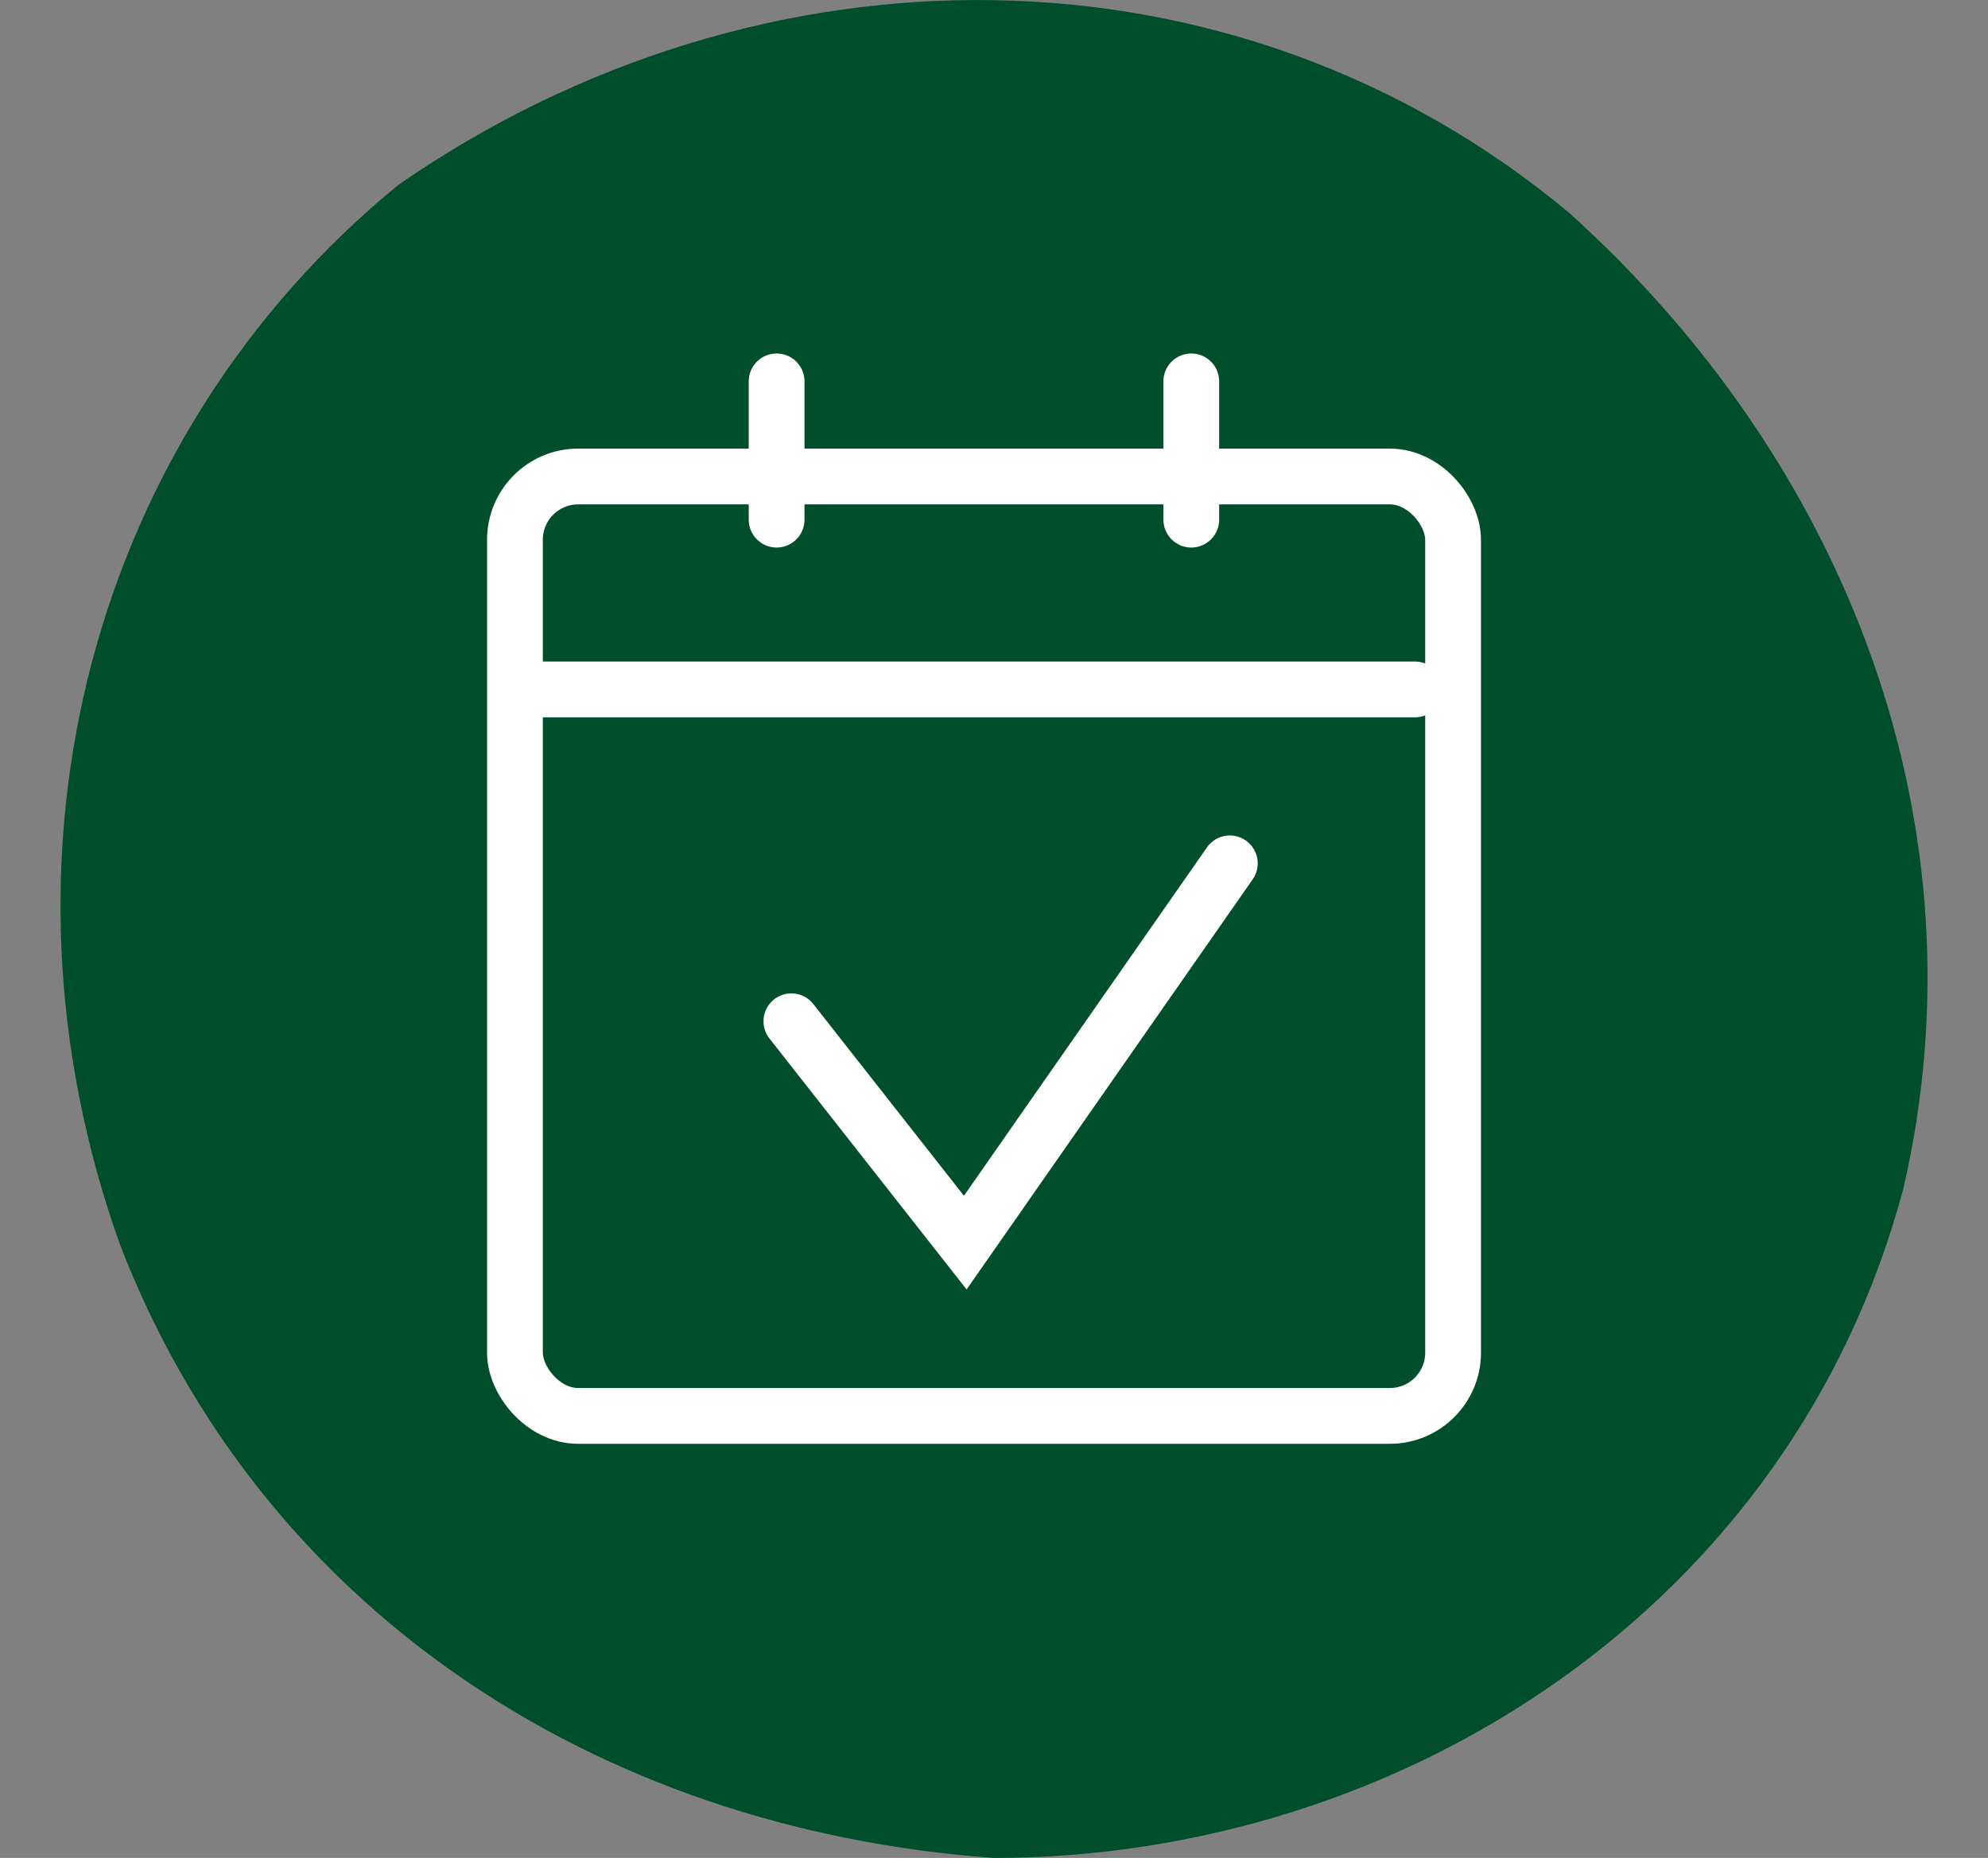<svg xmlns="http://www.w3.org/2000/svg"
    xmlns:xlink="http://www.w3.org/1999/xlink" viewBox="0 0 130.45 121.89">
    <rect x="0" y="0" width="130.45" height="121.89" fill="#808080" stroke="none"/>
    <defs>
        <style>.cls-1,.cls-2,.cls-3{fill:none;}.cls-4{clip-path:url(#clippath);}.cls-5{fill:#004e2b;}.cls-2{stroke-linecap:round;}.cls-2,.cls-3{stroke:#fff;stroke-width:3.66px;}</style>
        <clipPath id="clippath">
            <path class="cls-1" d="M63.97,0c-13.08,.04-26.31,4.15-37.83,12.12C6.03,28.58-1.28,56.01,7.86,81.61c9.14,23.78,31.09,38.4,57.39,40.28,26.73-.04,52.33-16.5,59.65-43.93,5.49-23.77-3.65-47.55-21.94-64.01C91.74,4.61,78.14,.04,64.35,0h-.38Z"/>
        </clipPath>
    </defs>
    <path class="cls-5" d="M65.25,121.89c26.73-.04,52.33-16.5,59.65-43.93,5.49-23.77-3.66-47.55-21.95-64.01C81.01-4.33,49.92-4.33,26.15,12.12,6.03,28.58-1.28,56.01,7.86,81.61c9.14,23.77,31.09,38.4,57.39,40.28"/>
    <g class="cls-4">
        <rect class="cls-3" x="33.79" y="31.26" width="61.56" height="61.63" rx="4.15" ry="4.15"/>
        <line class="cls-2" x1="34.31" y1="45.23" x2="92.85" y2="45.23"/>
        <polyline class="cls-2" points="51.93 67 63.34 81.52 80.7 56.64"/>
        <line class="cls-2" x1="50.96" y1="34.09" x2="50.96" y2="25.02"/>
        <line class="cls-2" x1="78.17" y1="34.09" x2="78.17" y2="25.02"/>
    </g>
</svg>